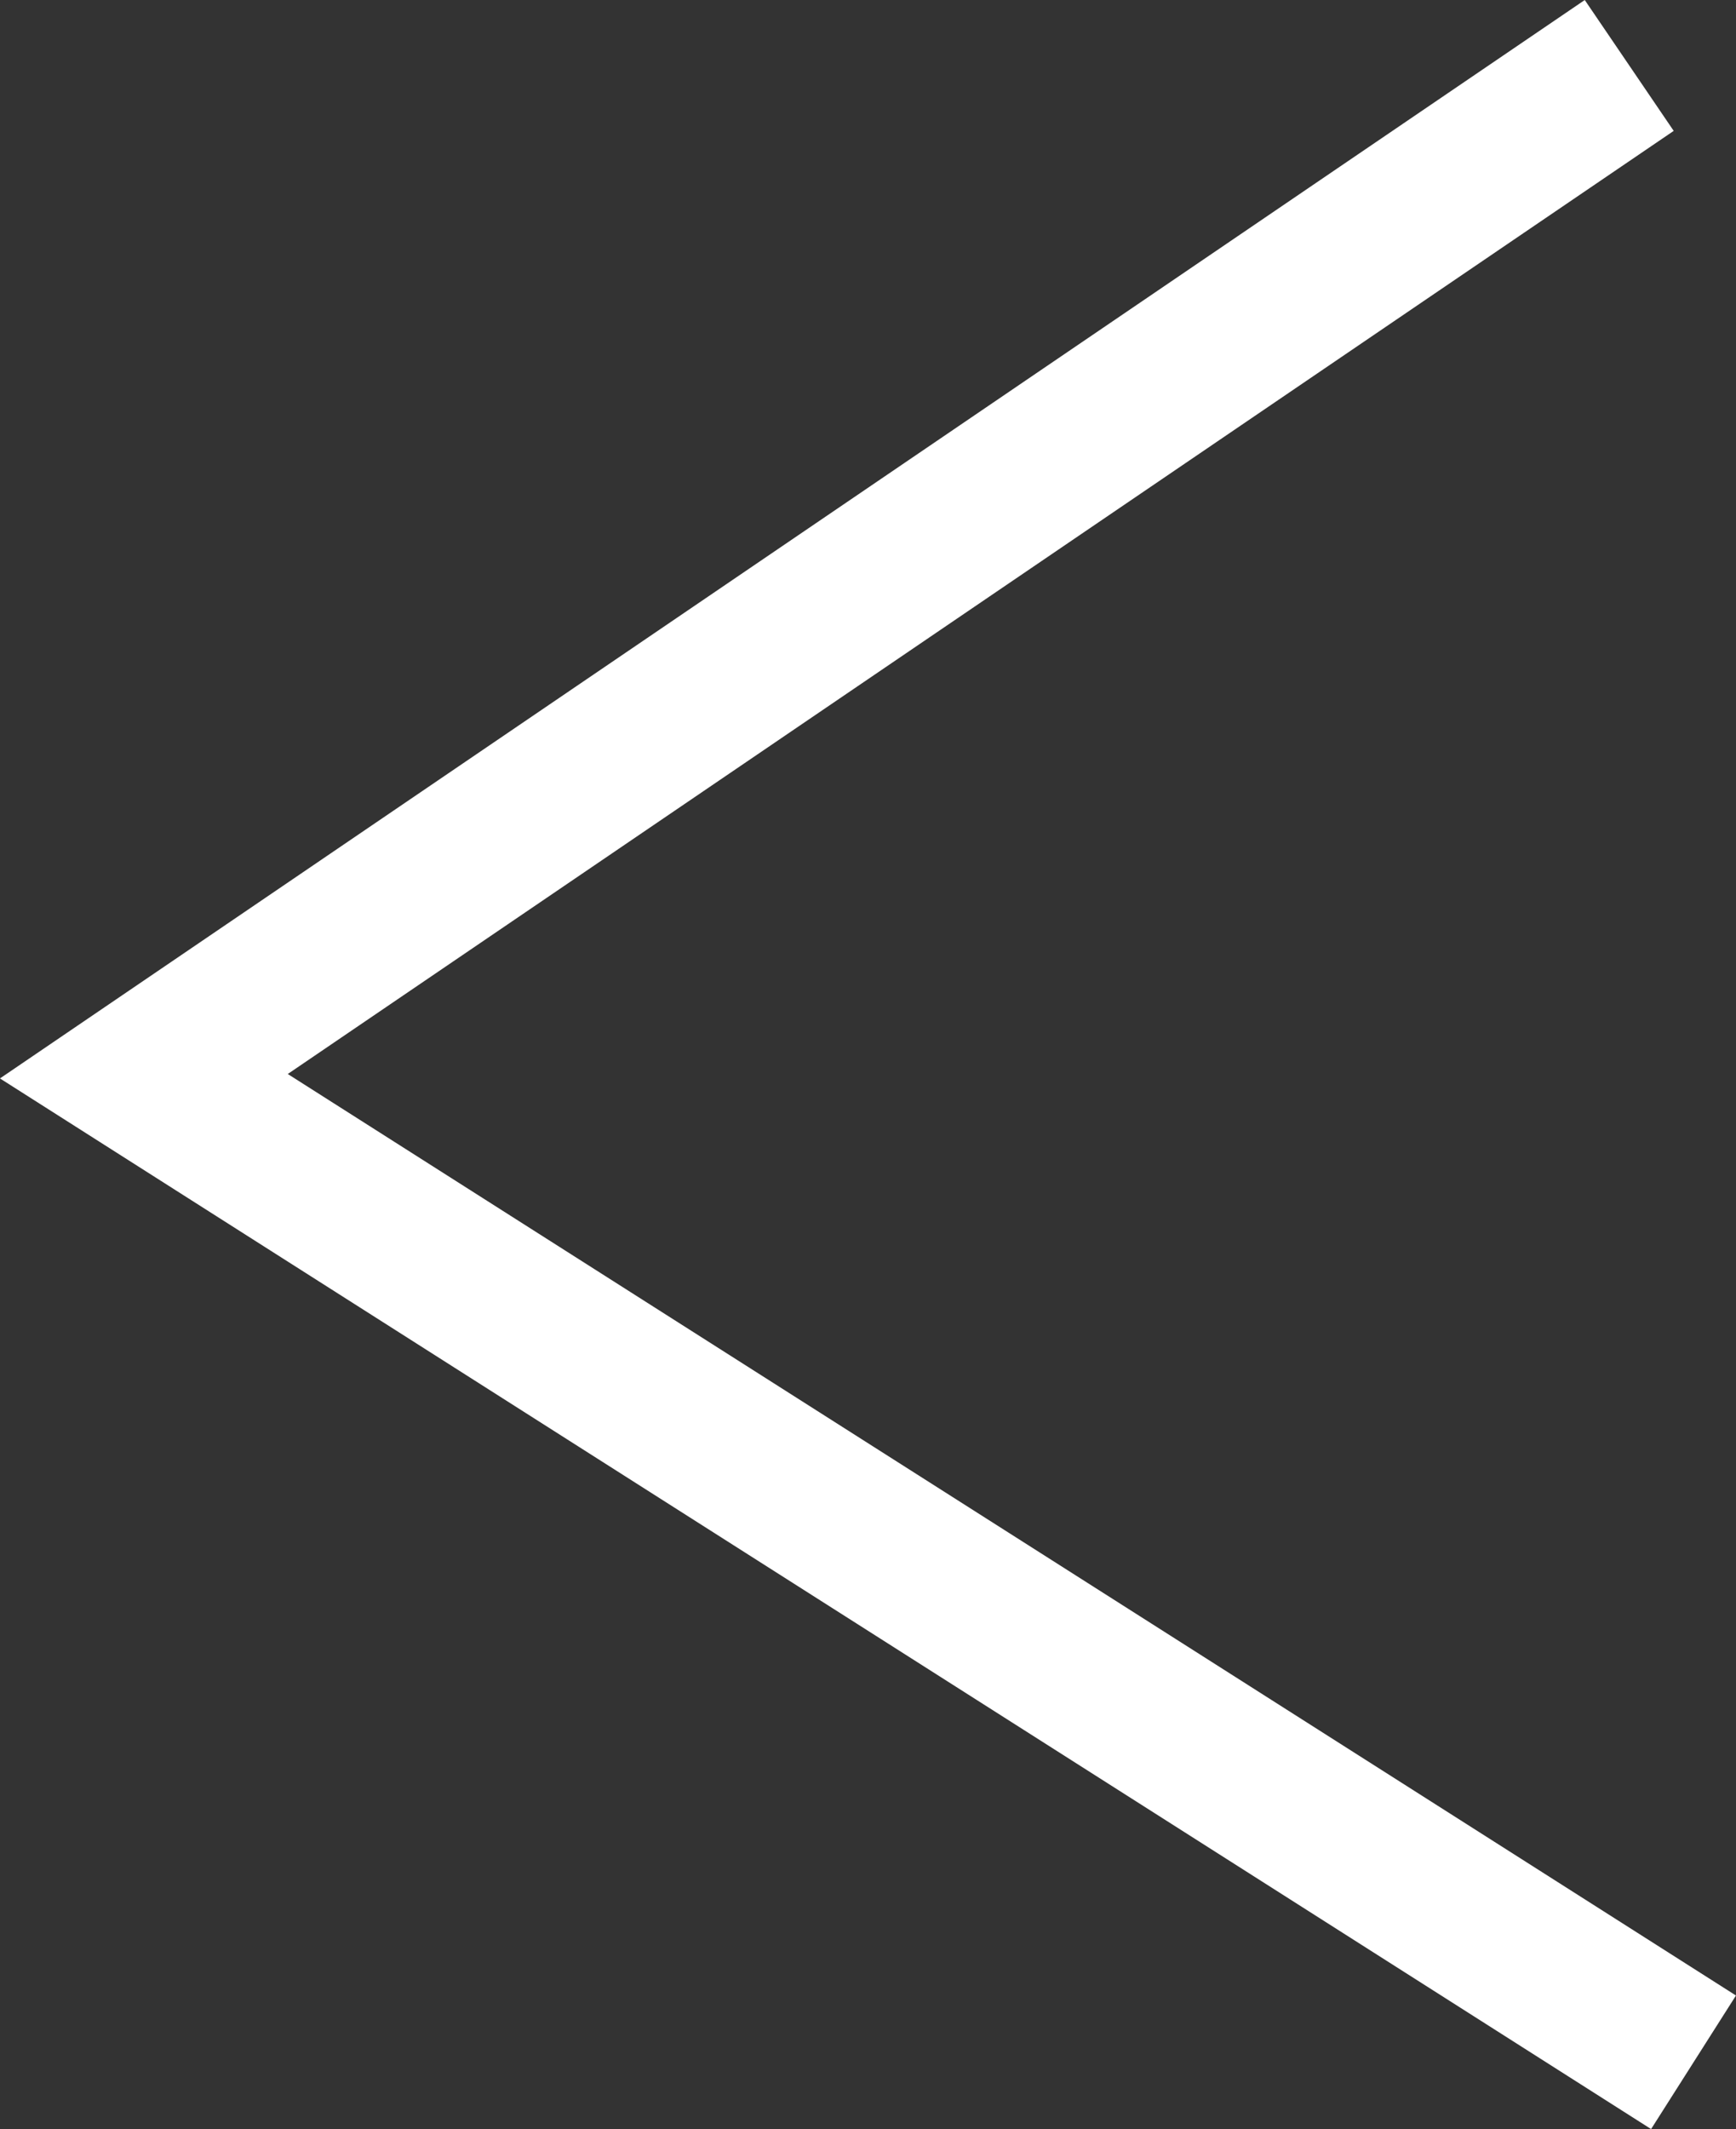 <?xml version="1.0" encoding="UTF-8"?> <svg xmlns="http://www.w3.org/2000/svg" width="21.95" height="26.903" viewBox="0 0 21.95 26.903"><rect x="0" y="0" width="21.95" height="26.903" fill="#333333" stroke="none"/><path id="Tracé_507" data-name="Tracé 507" d="M286.6,5411.827l12.46-19.594,4.431,6.516,8.341,12.265" transform="translate(-5390.414 312.659) rotate(-90)" fill="none" stroke="#fff" stroke-width="2"></path></svg> 